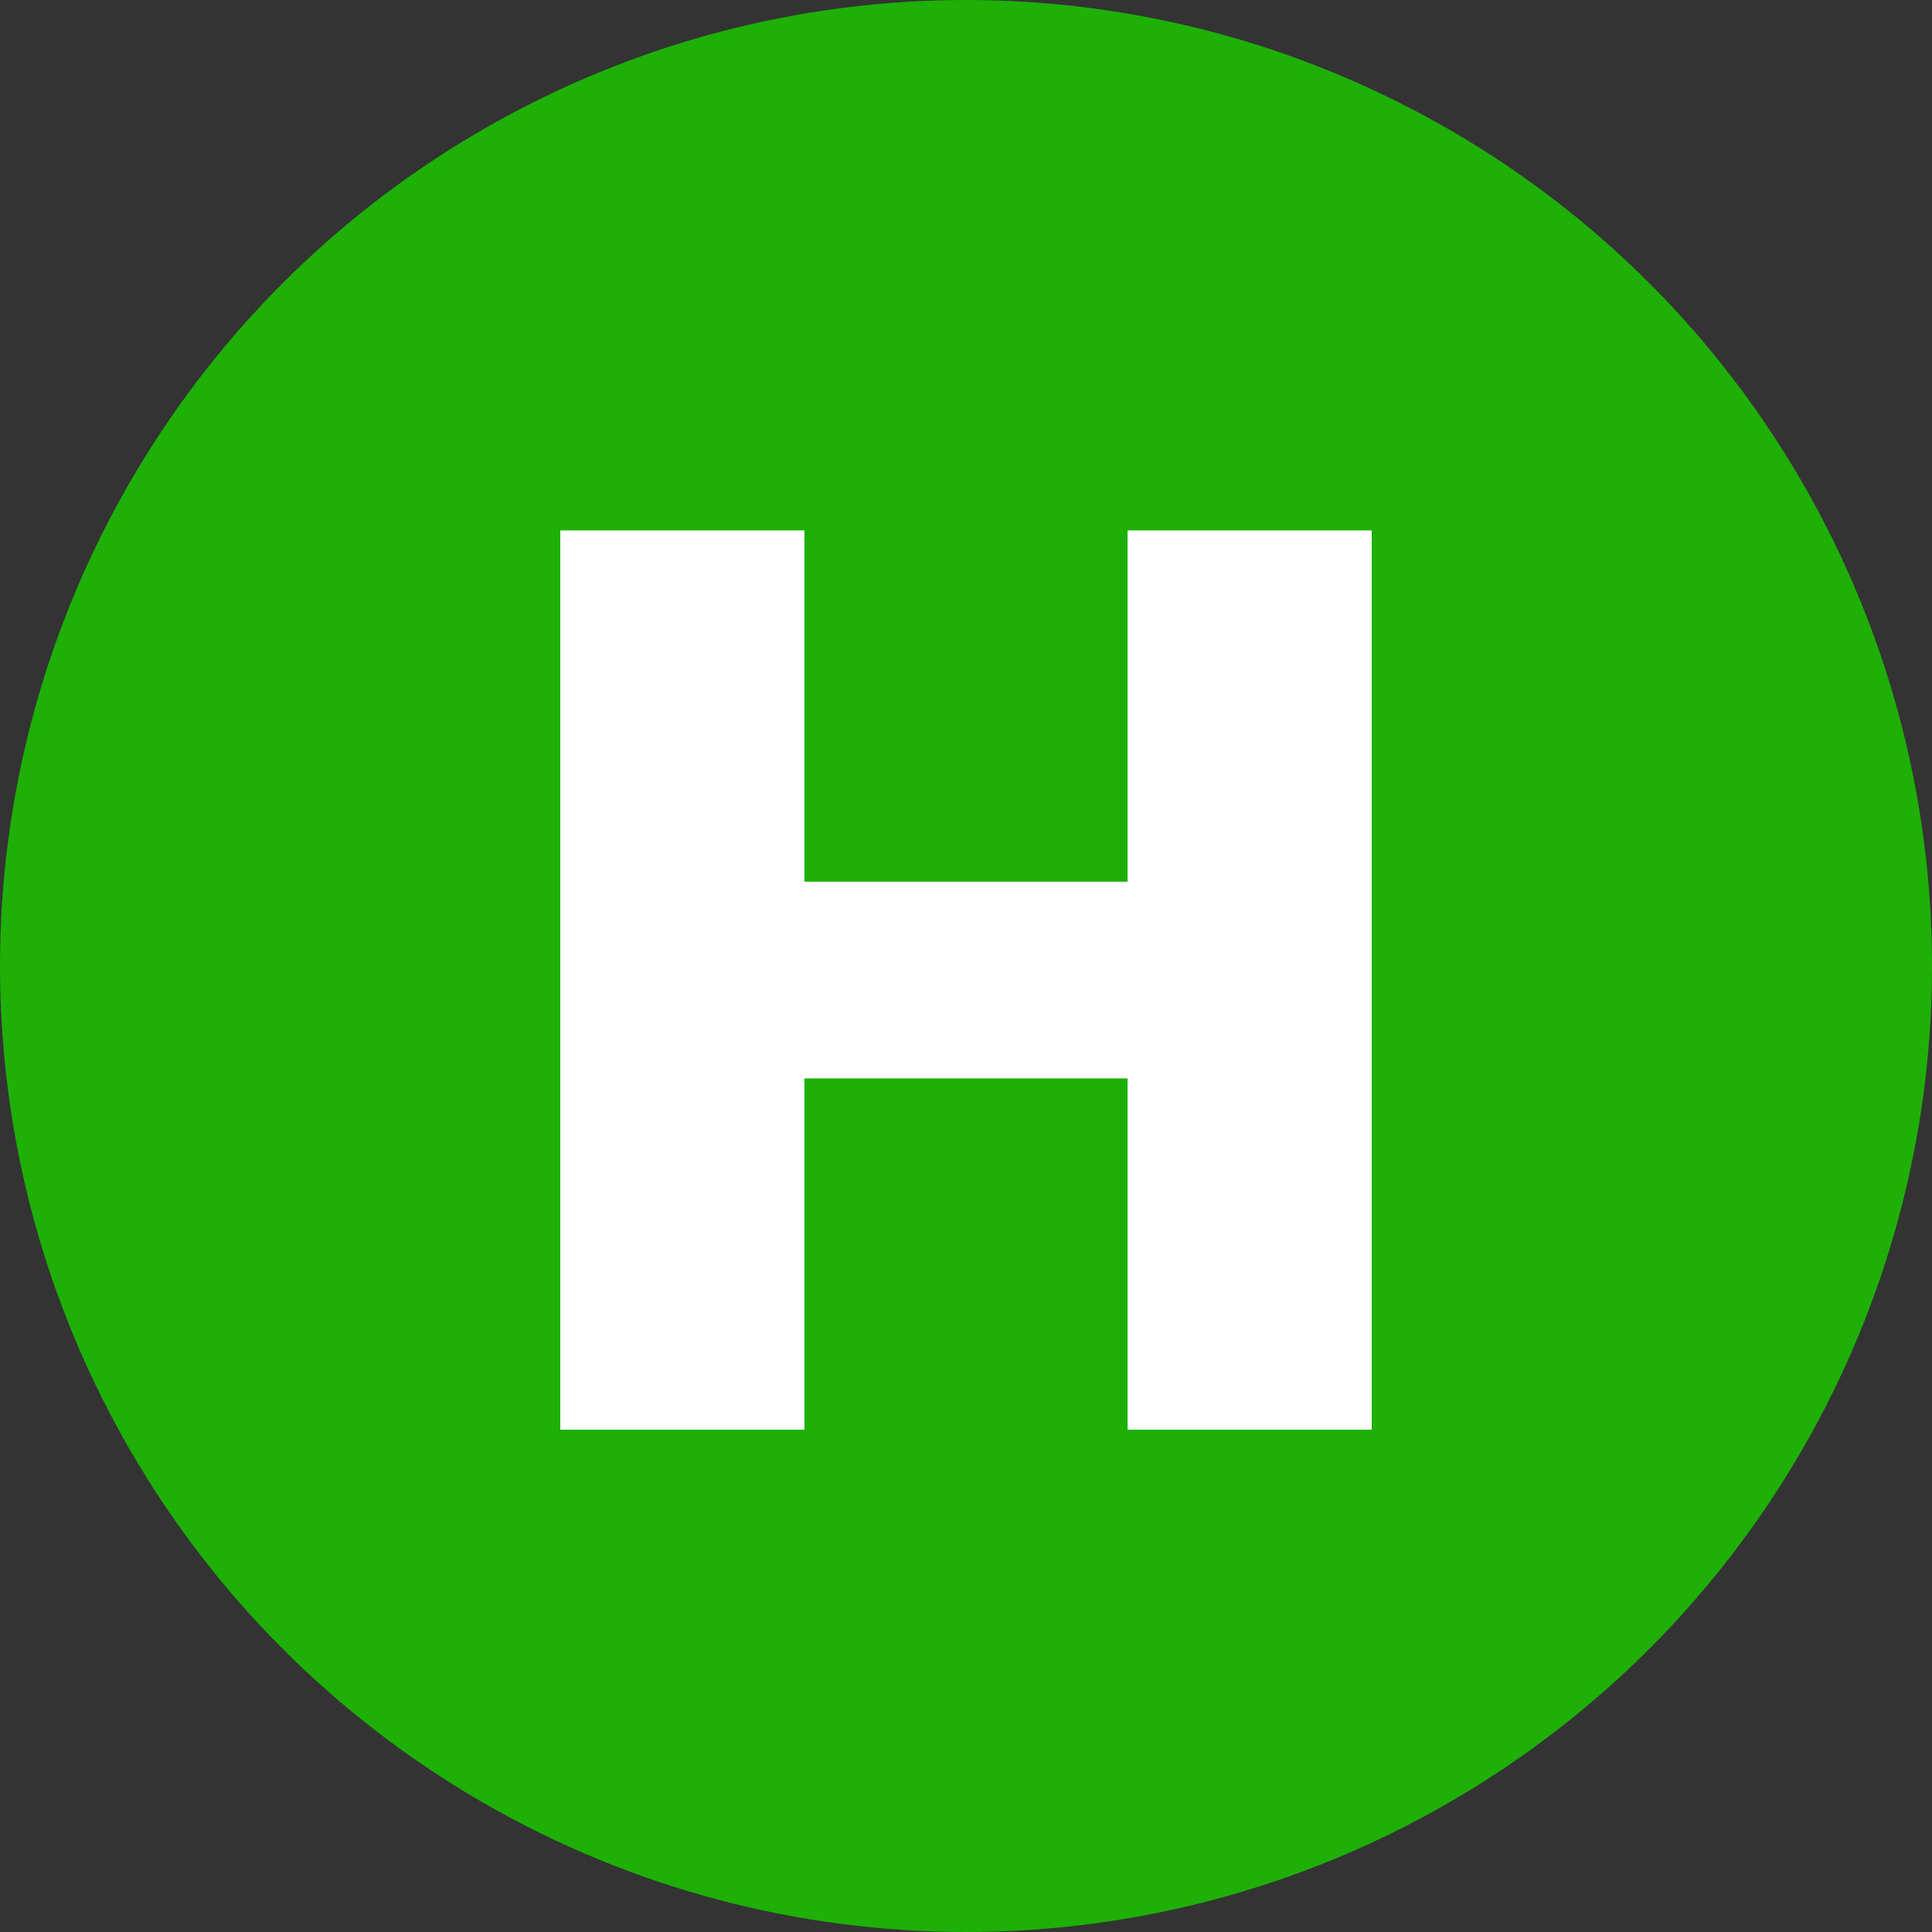 <?xml version="1.0" encoding="UTF-8"?> <svg xmlns="http://www.w3.org/2000/svg" width="50" height="50" viewBox="0 0 50 50" fill="none"><rect x="0" y="0" width="50" height="50" fill="#333333" stroke="none"/> <circle cx="25" cy="25" r="25" fill="#1EB007"></circle> <path d="M14.5 37V13.727H20.818V22.818H29.182V13.727H35.5V37H29.182V27.909H20.818V37H14.5Z" fill="white"></path> </svg> 